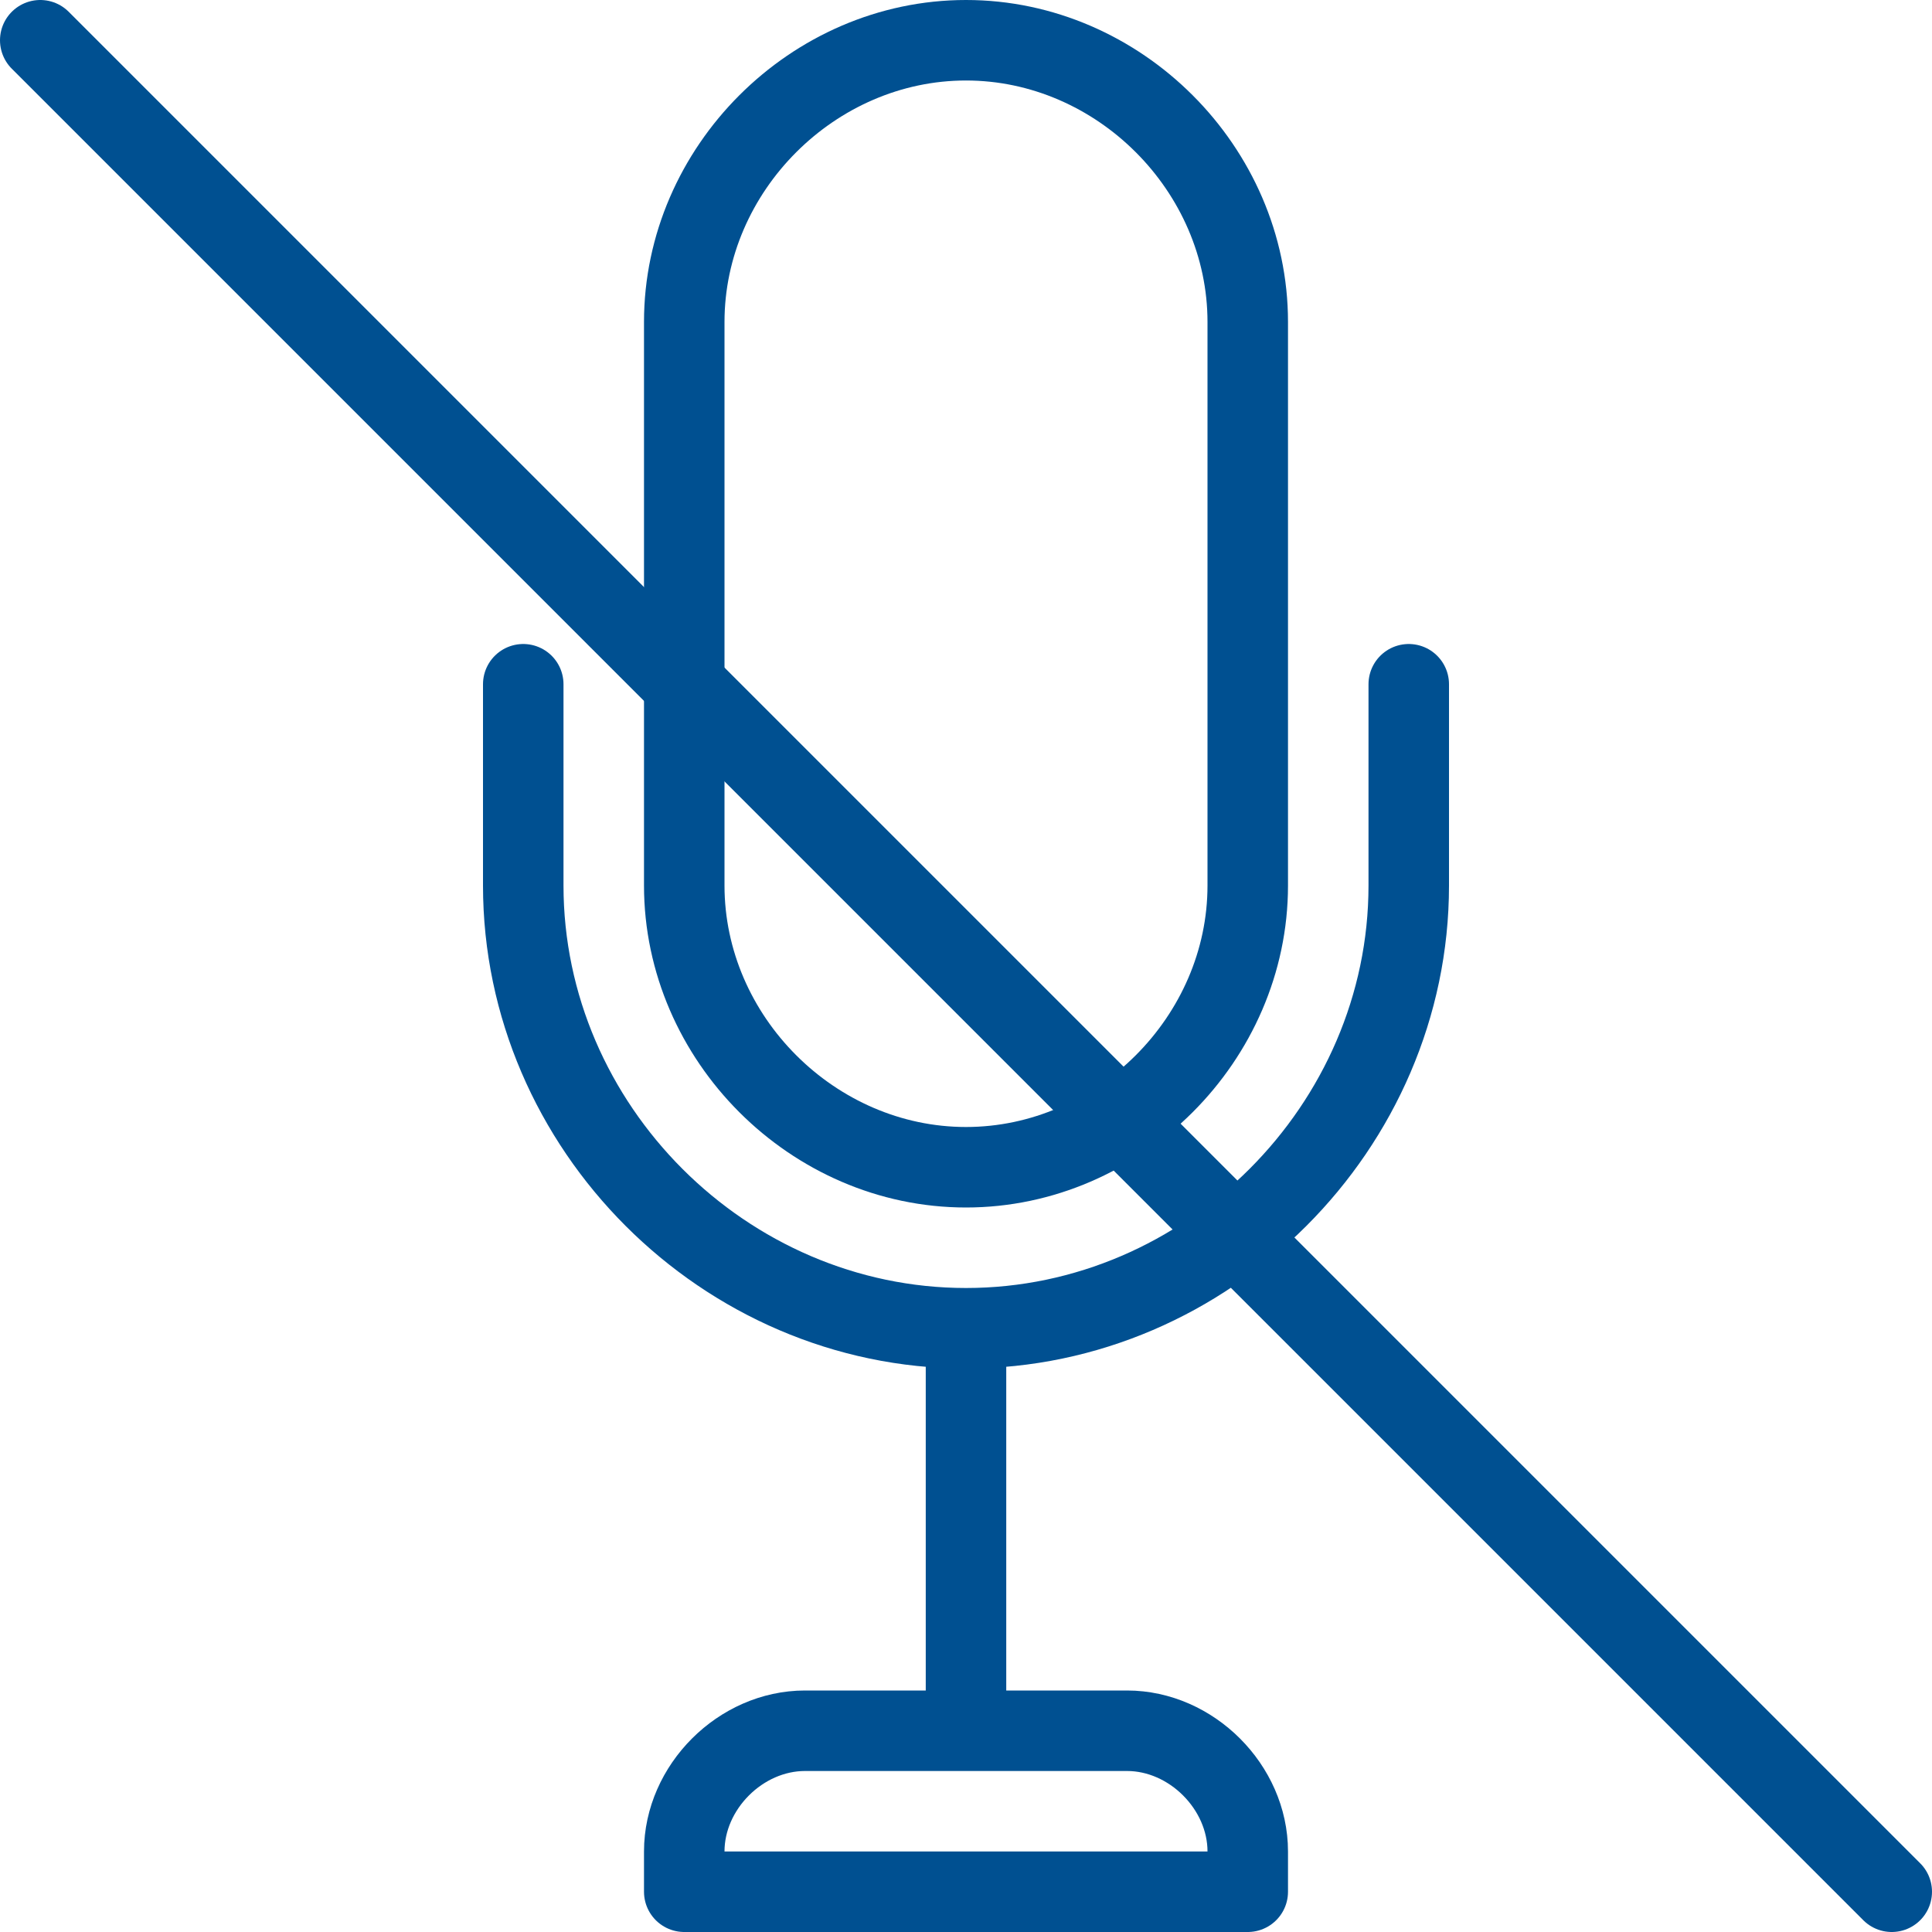<svg xmlns="http://www.w3.org/2000/svg" viewBox="0 0 24 24"><path fill="none" stroke="#005091" stroke-linecap="round" stroke-linejoin="round" d="M12 .5v0c1.9 0 3.5 1.6 3.5 3.5v7c0 1.9-1.6 3.5-3.5 3.5v0c-1.9 0-3.5-1.6-3.5-3.5V4C8.5 2.1 10.1.5 12 .5z"/><path fill="none" stroke="#005091" stroke-linecap="round" stroke-linejoin="round" d="M6.5 8.5V11c0 3 2.5 5.5 5.5 5.5v0c3 0 5.5-2.5 5.5-5.5V8.5M12 16.5v5M10 21.5h4c.8 0 1.5.7 1.5 1.5v.5h-7v0-.5c0-.8.7-1.5 1.5-1.5zM.5.5l23 23"/></svg>